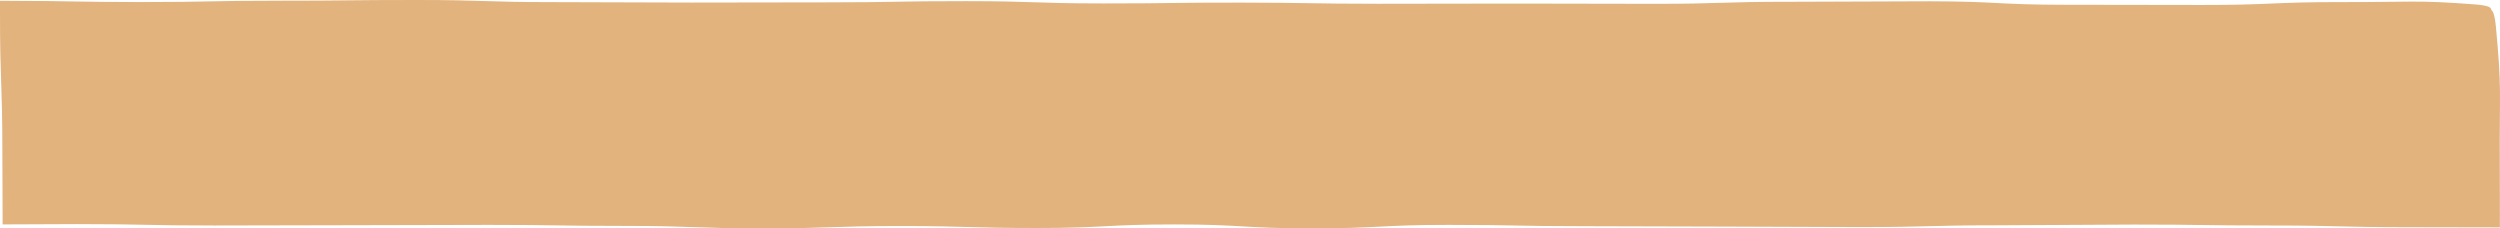 <?xml version="1.0" encoding="UTF-8"?>
<svg id="Layer_2" xmlns="http://www.w3.org/2000/svg" viewBox="0 0 602.66 55.07">
  <defs>
    <style>
      .cls-1 {
        opacity: .6;
      }

      .cls-2 {
        fill: #ce8024;
      }
    </style>
  </defs>
  <g id="Layer_1-2" data-name="Layer_1">
    <g class="cls-1">
      <rect class="cls-2" x="1.98" y="2.18" width="598.57" height="50.55"/>
      <path class="cls-2" d="M601.65,6.2c.7,7.38.96,11.49,1,15.76.04,4.29-.09,8.77-.04,17.3,0,6.74.01,10.81.02,13.47v2.08s-2.08,0-2.08,0c-6.05-.01-10-.02-19.99-.04-16.53,0-16.53-.41-33.06-.41s-16.53-.23-33.06-.23q-16.53.09-33.06.18c-16.53,0-16.53.43-33.05.43q-16.53-.06-33.05-.12t-33.06-.09c-16.53,0-16.53-.32-33.05-.32s-16.53.84-33.06.84-16.53-.95-33.05-.95-16.53.86-33.06.86-16.53-.47-33.05-.47-16.53.56-33.06.56-16.53-.59-33.06-.59-16.53-.25-33.06-.25q-16.53.04-33.06.08-16.53.03-33.06.07c-16.53,0-16.53-.34-33.06-.34-8.3.03-12.43.05-16.6.07H.63s0-1.36,0-1.36c-.02-4.1-.03-8.23-.06-16.46C.56,19.75,0,19.75,0,3.22c0-.52,0-1.02,0-1.04V.2s1.98,0,1.98,0c15.55.02,16.04.3,32.09.3,16.56,0,16.58-.33,33.16-.33C83.8.18,83.81,0,100.39,0c16.58,0,16.51.52,33.07.52q16.56.05,33.12.1,16.57-.03,33.15-.05c16.57,0,16.66-.31,33.23-.29,16.58.01,16.4.54,32.96.55,16.56.01,16.65-.22,33.22-.2,16.57.02,16.46.27,33.01.28q16.58-.03,33.16-.05,16.55.03,33.11.06c16.56.02,16.88-.51,33.46-.49q16.63-.06,33.26-.12c16.58.03,15.99.82,32.55.84q16.55.02,33.1.05c16.55.02,17.2-.72,33.77-.69,16.56.03,17.82-.55,32.27.57,5.4.42,4.72,1.98-1.47,2.4-16.52,1.12-17.08.09-33.59.1q-16.43-.06-32.86-.11-16.56.09-33.11.19c-16.5.02-16.34-.19-32.84-.17-16.5.02-16.38-.16-32.88-.15-16.5.02-16.73.39-33.22.42-16.49.02-16.27-.38-32.77-.37q-16.53.08-33.06.16c-16.5.01-16.58.2-33.07.21q-16.47-.06-32.94-.11c-16.49.01-16.4-.25-32.91-.24q-16.48-.08-32.96-.15-16.5-.03-32.99-.06-16.5-.04-33-.08c-16.51,0-16.54.23-33.05.23-16.51,0-16.58.77-33.07.77-16.49,0-16.44-.76-32.95-.76-16.05-.07-16.5-.07-32.1-.15l1.01-1.01s0,.46,0,.92c0,16.53.33,16.53.33,33.06,0,8.29.14,12.43.28,16.58l-1.62-1.62c4.11-.14,8.25-.27,16.48-.27q16.53.03,33.06.06c16.53,0,16.53.82,33.06.82q16.53.05,33.06.1c16.53,0,16.53-.29,33.06-.29s16.53.21,33.06.21,16.53-.8,33.06-.8,16.53.68,33.06.68,16.53-.33,33.06-.33,16.53.22,33.06.22,16.53-.59,33.06-.59,16.53.53,33.06.53q16.53-.04,33.06-.09c16.53,0,16.53-.34,33.06-.34s16.53.38,33.07.38,16.53-.59,33.07-.59,16.53.56,33.07.56,16.53-.28,33.07-.28c10.41,0,14.27.24,20.02.41l-1.23,1.23c.1-3.02.19-6.82.2-12.85.02-8.15-.37-12.25-.6-16.27-.25-4.04-.3-7.95.23-16.15.4-6.22,1.96-6.81,2.5-1.27Z"/>
    </g>
  </g>
</svg>